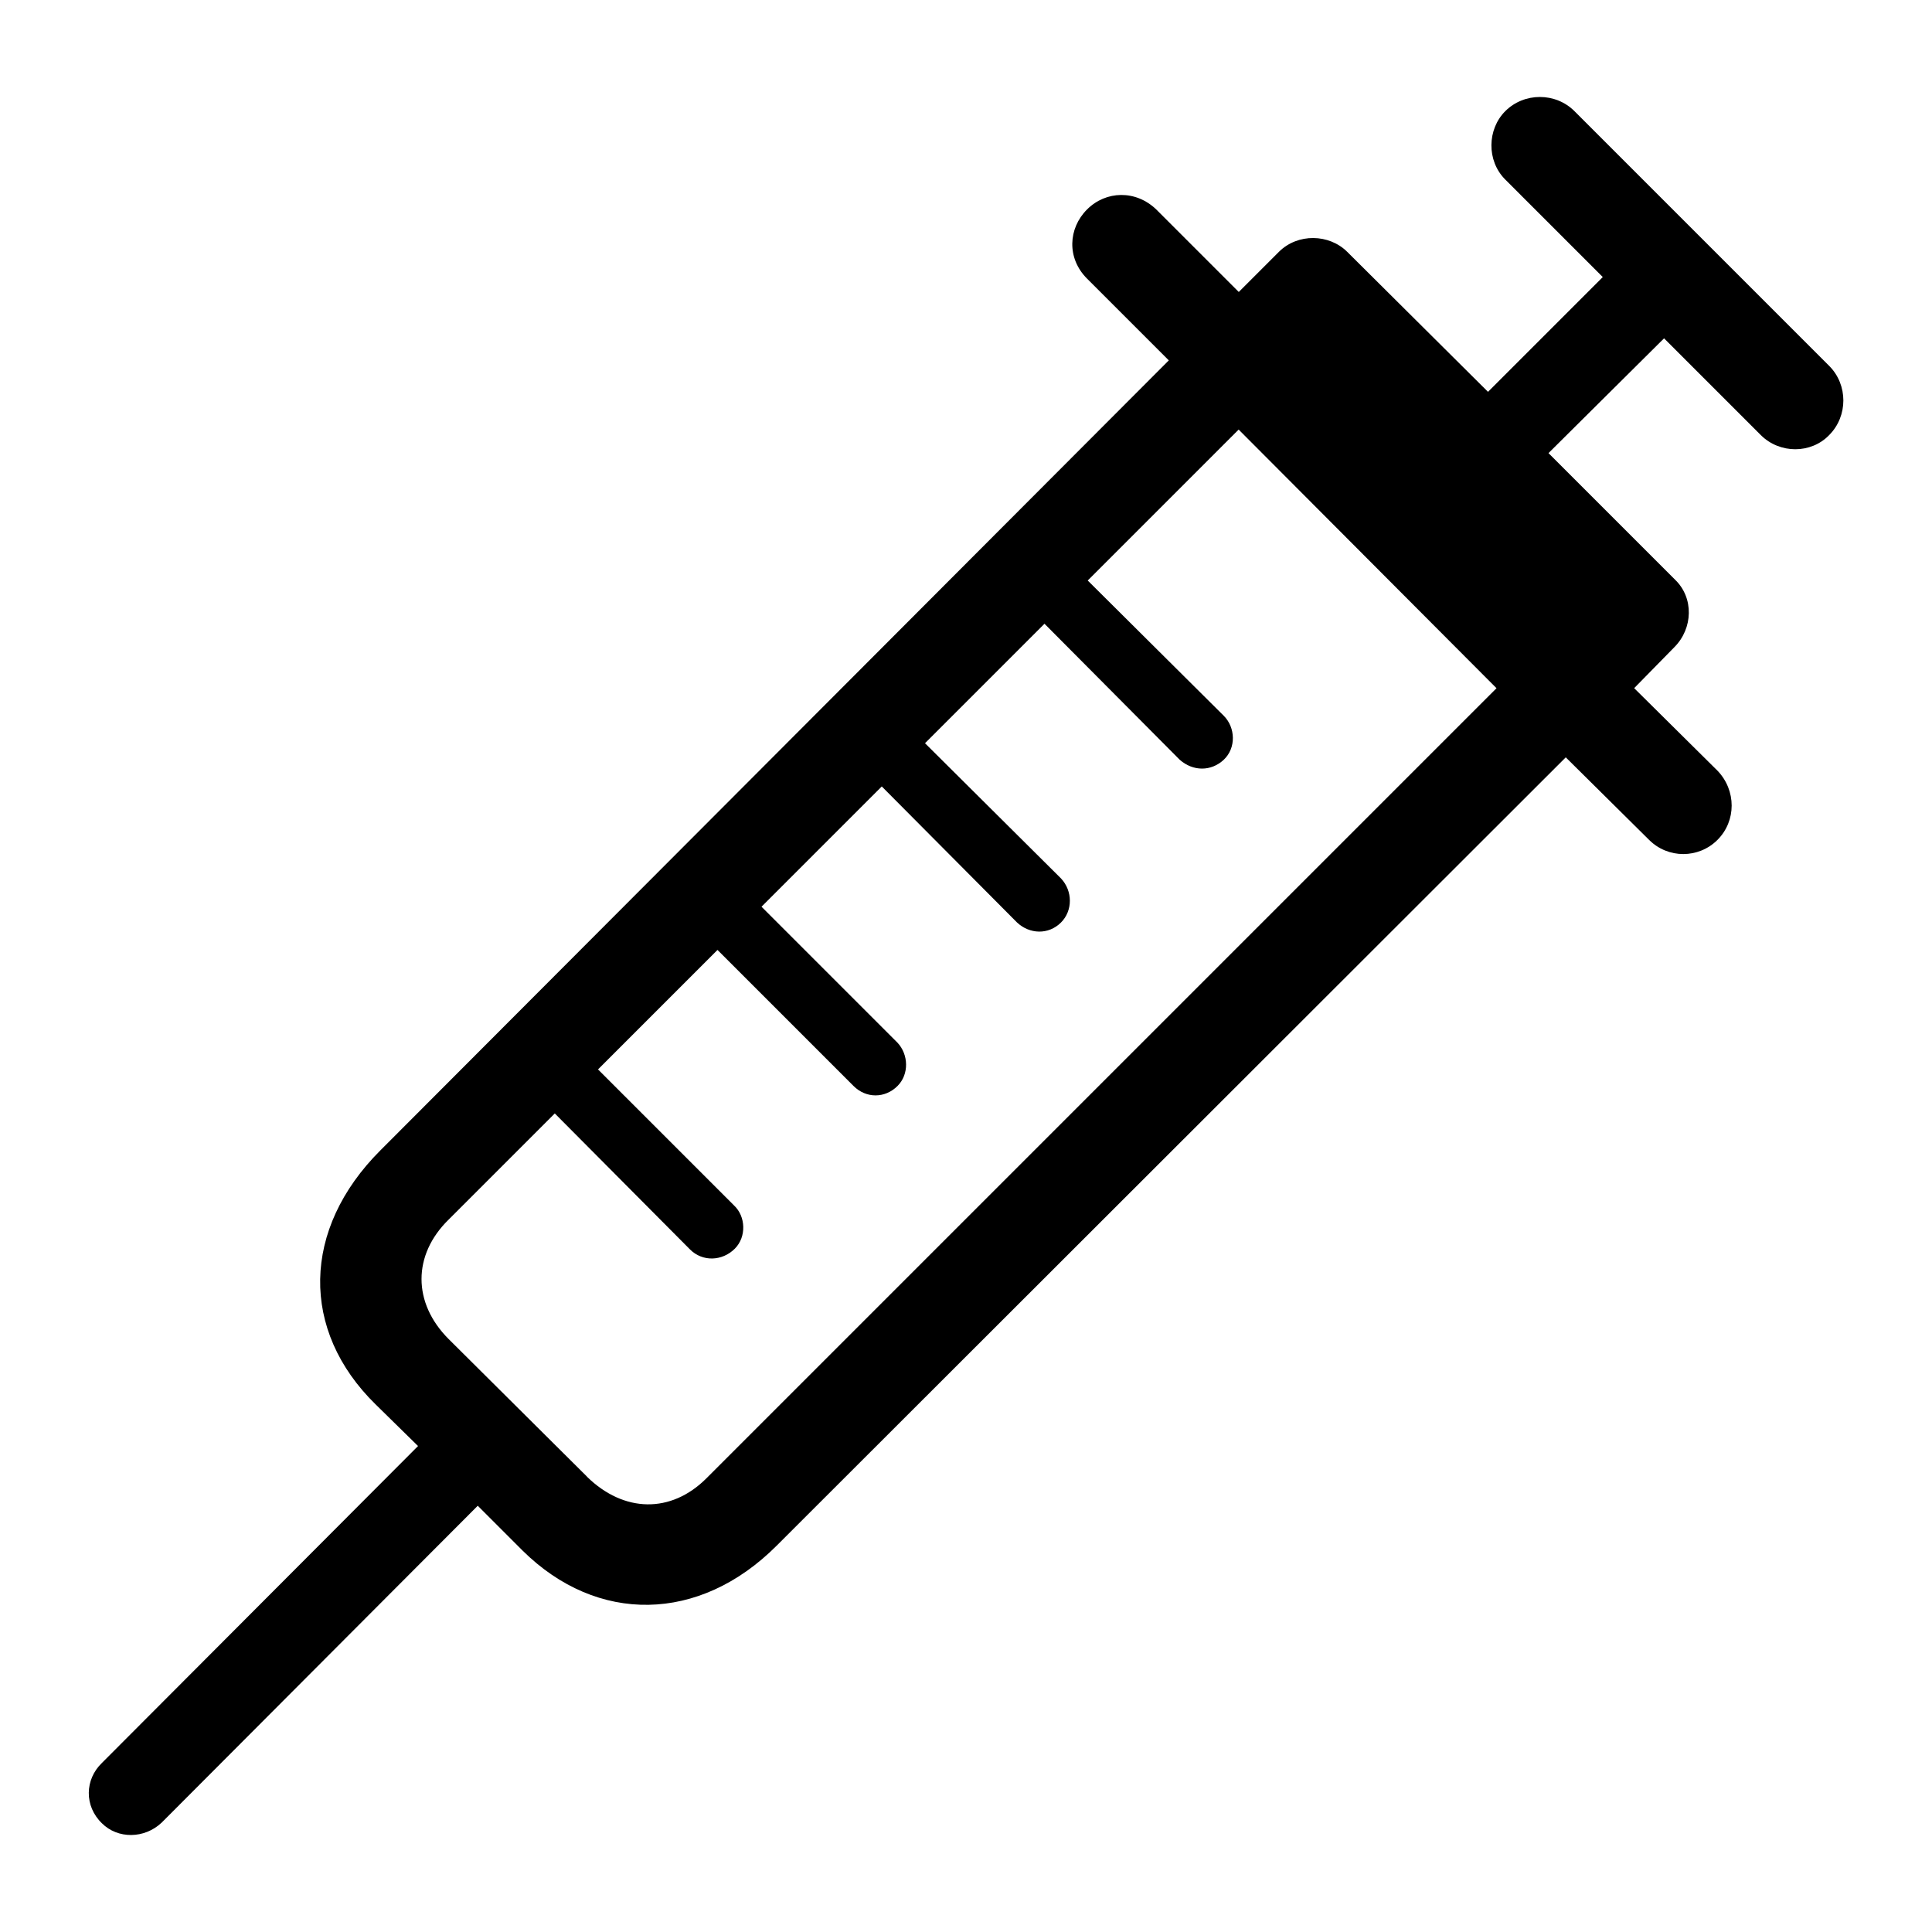 <svg xmlns:xlink="http://www.w3.org/1999/xlink" xmlns="http://www.w3.org/2000/svg" class="icon-hx-syringe" width="32"  height="32" ><defs><symbol id="hx-syringe" viewBox="0 0 32 32">
<path d="M1.689 30.2c0.26 0.26 0.703 0.26 0.99-0.013l5.234-5.247 0.742 0.742c1.237 1.224 2.93 1.198 4.206-0.078l13.073-13.060 1.38 1.367c0.313 0.313 0.82 0.313 1.133 0s0.313-0.82 0-1.146l-1.38-1.367 0.664-0.677c0.313-0.313 0.326-0.82 0.013-1.12l-2.096-2.096 1.914-1.901 1.602 1.602c0.313 0.313 0.833 0.313 1.133 0 0.313-0.313 0.313-0.833 0-1.146l-4.219-4.219c-0.313-0.313-0.833-0.313-1.146 0-0.299 0.299-0.313 0.82 0 1.133l1.615 1.615-1.901 1.901-2.331-2.318c-0.299-0.299-0.82-0.313-1.133 0l-0.664 0.664-1.367-1.367c-0.339-0.326-0.833-0.313-1.146 0s-0.339 0.807 0 1.146l1.354 1.354-13.060 13.086c-1.302 1.302-1.328 2.982-0.078 4.206l0.703 0.69-5.234 5.247c-0.286 0.273-0.299 0.716 0 1.003zM9.723 24.458l-2.292-2.279c-0.599-0.599-0.599-1.393 0-1.979l1.758-1.758 2.24 2.253c0.208 0.208 0.534 0.195 0.742-0.013 0.195-0.195 0.182-0.534-0.013-0.716l-2.253-2.253 1.979-1.979 2.253 2.253c0.208 0.208 0.521 0.208 0.729 0 0.195-0.195 0.182-0.521 0-0.716l-2.253-2.253 1.992-1.992 2.24 2.253c0.208 0.195 0.521 0.208 0.729 0 0.195-0.195 0.195-0.521 0-0.729l-2.253-2.24 1.979-1.979 2.24 2.253c0.221 0.195 0.521 0.195 0.729 0s0.195-0.534 0-0.729l-2.253-2.24 2.5-2.5 4.271 4.284-13.086 13.086c-0.586 0.586-1.367 0.573-1.979-0.026z"></path>
</symbol></defs><use xlink:href="#hx-syringe"></use></svg>